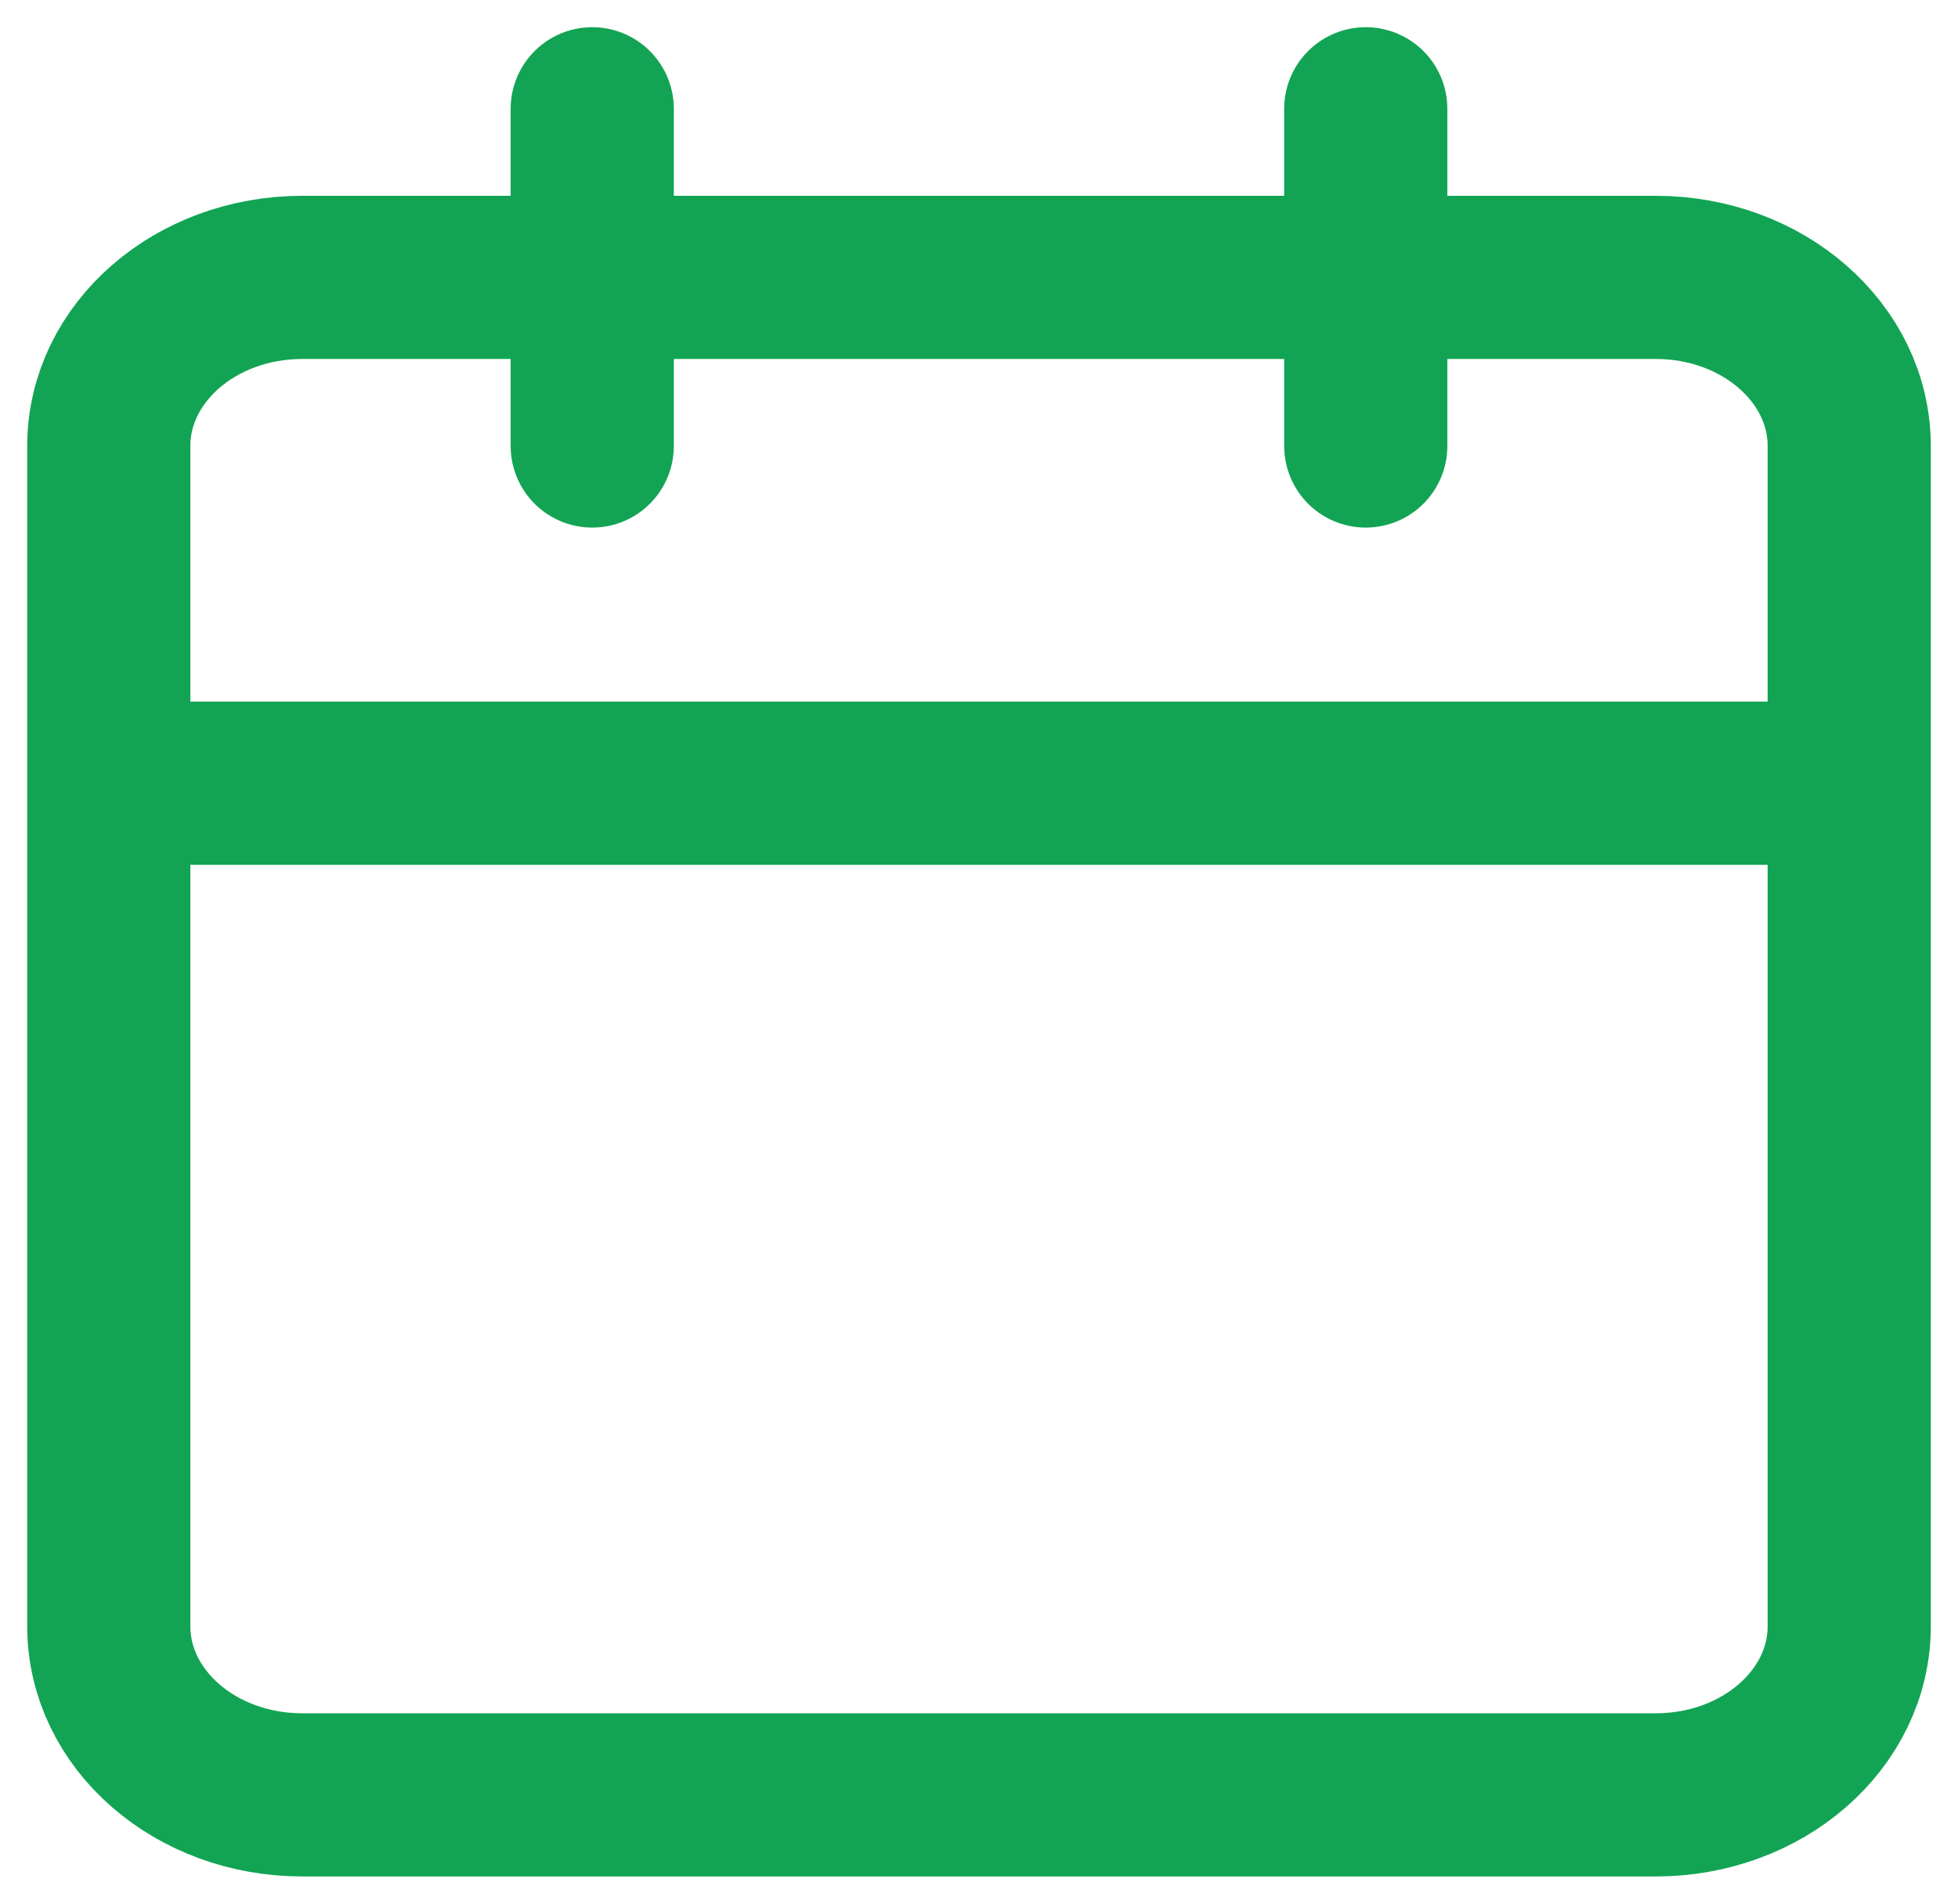 <svg width="36" height="35" viewBox="0 0 36 35" fill="none" xmlns="http://www.w3.org/2000/svg">
<path d="M25.111 2V8.2M10.889 2V8.2M2 14.4H34M5.556 5.1H30.444C32.408 5.1 34 6.488 34 8.2V29.9C34 31.612 32.408 33 30.444 33H5.556C3.592 33 2 31.612 2 29.9V8.2C2 6.488 3.592 5.1 5.556 5.1Z" stroke="#12A454" stroke-width="3" stroke-linecap="round" stroke-linejoin="round"/>
</svg>
